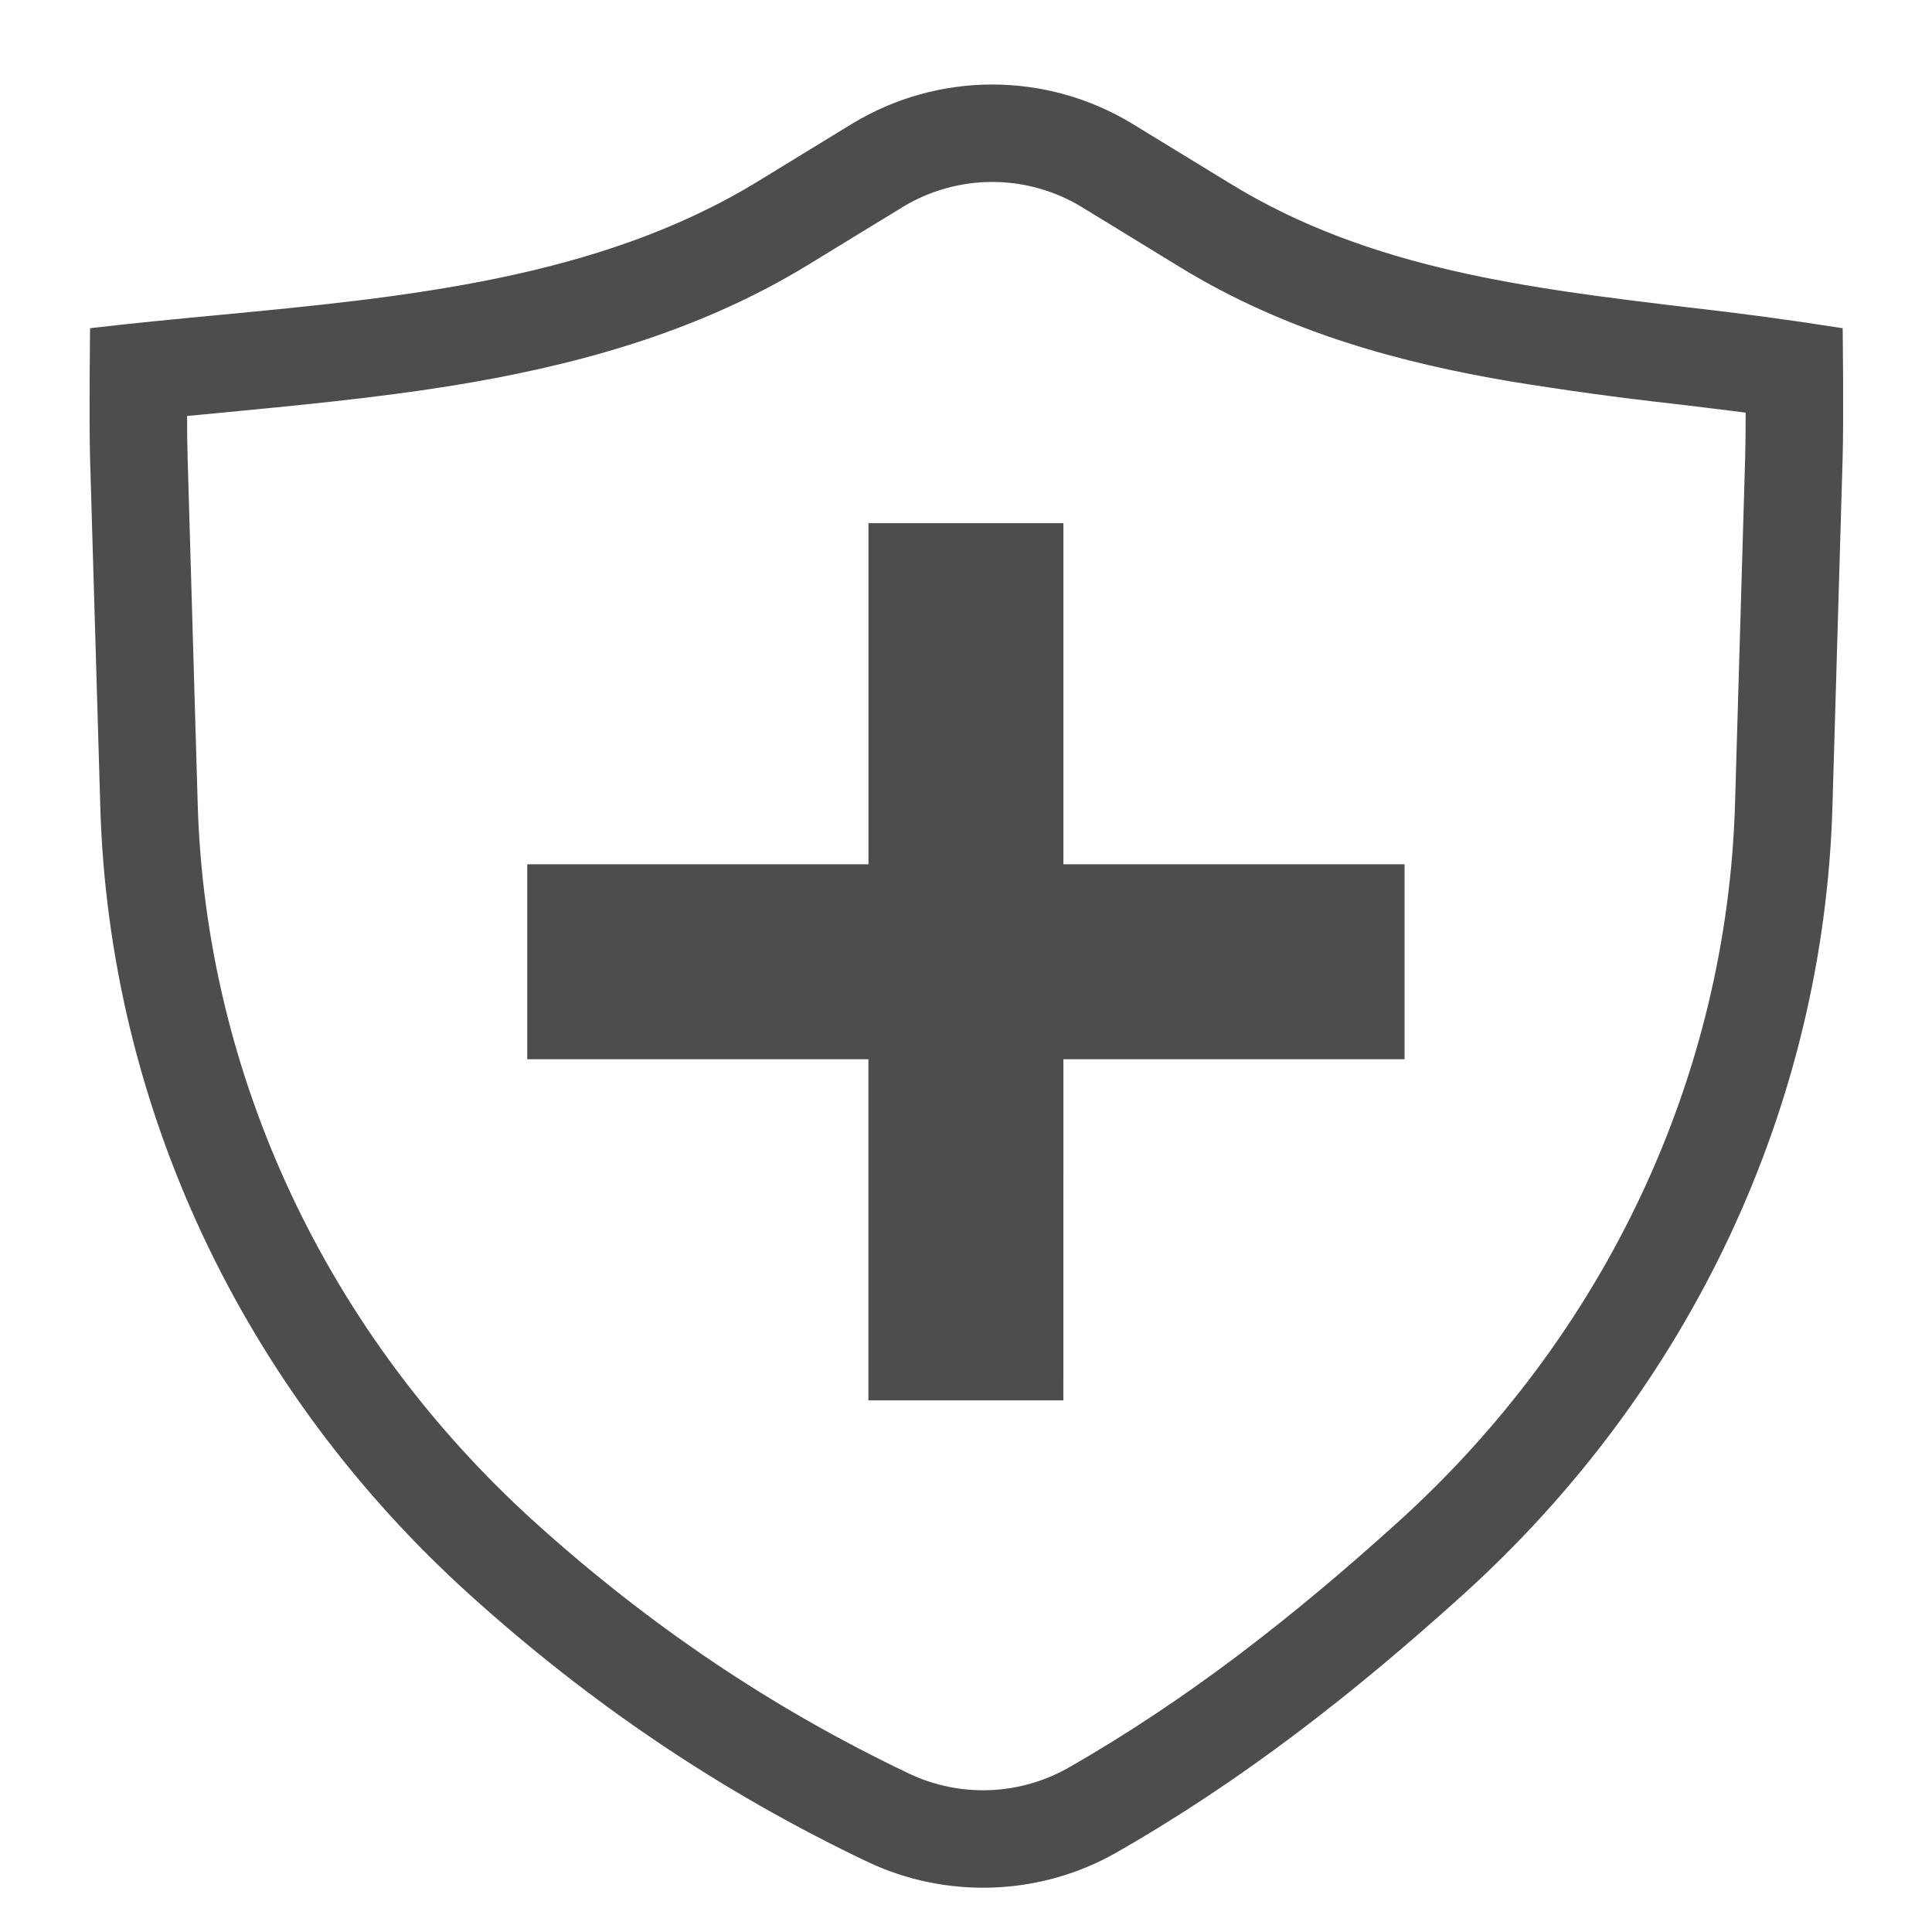 <?xml version="1.0" encoding="UTF-8"?> <svg xmlns="http://www.w3.org/2000/svg" width="43" height="43" viewBox="0 0 43 43" fill="none"><path d="M19.329 19.236V11.643H23.668V19.236H31.261V23.575H23.668L23.667 31.168H19.328V23.575H11.735V19.236H19.329Z" fill="#4D4D4D"></path><path fill-rule="evenodd" clip-rule="evenodd" d="M10.459 35.497C13.115 37.895 16.024 39.876 19.308 41.438C21.068 42.273 23.155 42.197 24.841 41.235C27.686 39.612 30.163 37.659 32.557 35.497C37.632 30.913 40.59 24.605 40.784 17.953L41.011 10.196C41.037 9.294 41.012 7.305 41.012 7.305C39.872 7.125 38.729 6.971 37.582 6.842C34.035 6.417 30.503 5.995 27.404 4.1L25.195 2.75C24.257 2.182 23.18 1.881 22.084 1.881C20.986 1.881 19.91 2.182 18.972 2.75L16.856 4.044C13.312 6.209 8.994 6.619 4.815 7.016C3.868 7.106 2.927 7.196 2.005 7.305C2.005 7.305 1.979 9.306 2.005 10.221L2.232 17.953C2.426 24.605 5.384 30.913 10.459 35.497ZM4.164 9.258C4.164 9.605 4.167 9.925 4.175 10.158L4.4 17.89C4.577 23.932 7.264 29.687 11.913 33.887C14.421 36.151 17.155 38.011 20.24 39.478C20.795 39.74 21.405 39.865 22.019 39.843C22.633 39.821 23.232 39.652 23.767 39.351C26.43 37.832 28.778 35.987 31.103 33.887C35.752 29.687 38.439 23.933 38.616 17.89L38.843 10.133C38.849 9.89 38.853 9.549 38.853 9.184C38.346 9.119 37.83 9.057 37.302 8.993L37.244 8.987C36.039 8.852 34.837 8.687 33.64 8.493C31.206 8.081 28.659 7.41 26.273 5.952L24.064 4.6C23.466 4.24 22.781 4.05 22.084 4.05C21.386 4.05 20.701 4.24 20.103 4.6L17.987 5.894C15.471 7.431 12.694 8.16 10.018 8.591C8.358 8.858 6.571 9.028 4.897 9.189L4.164 9.258Z" fill="#4D4D4D"></path></svg> 